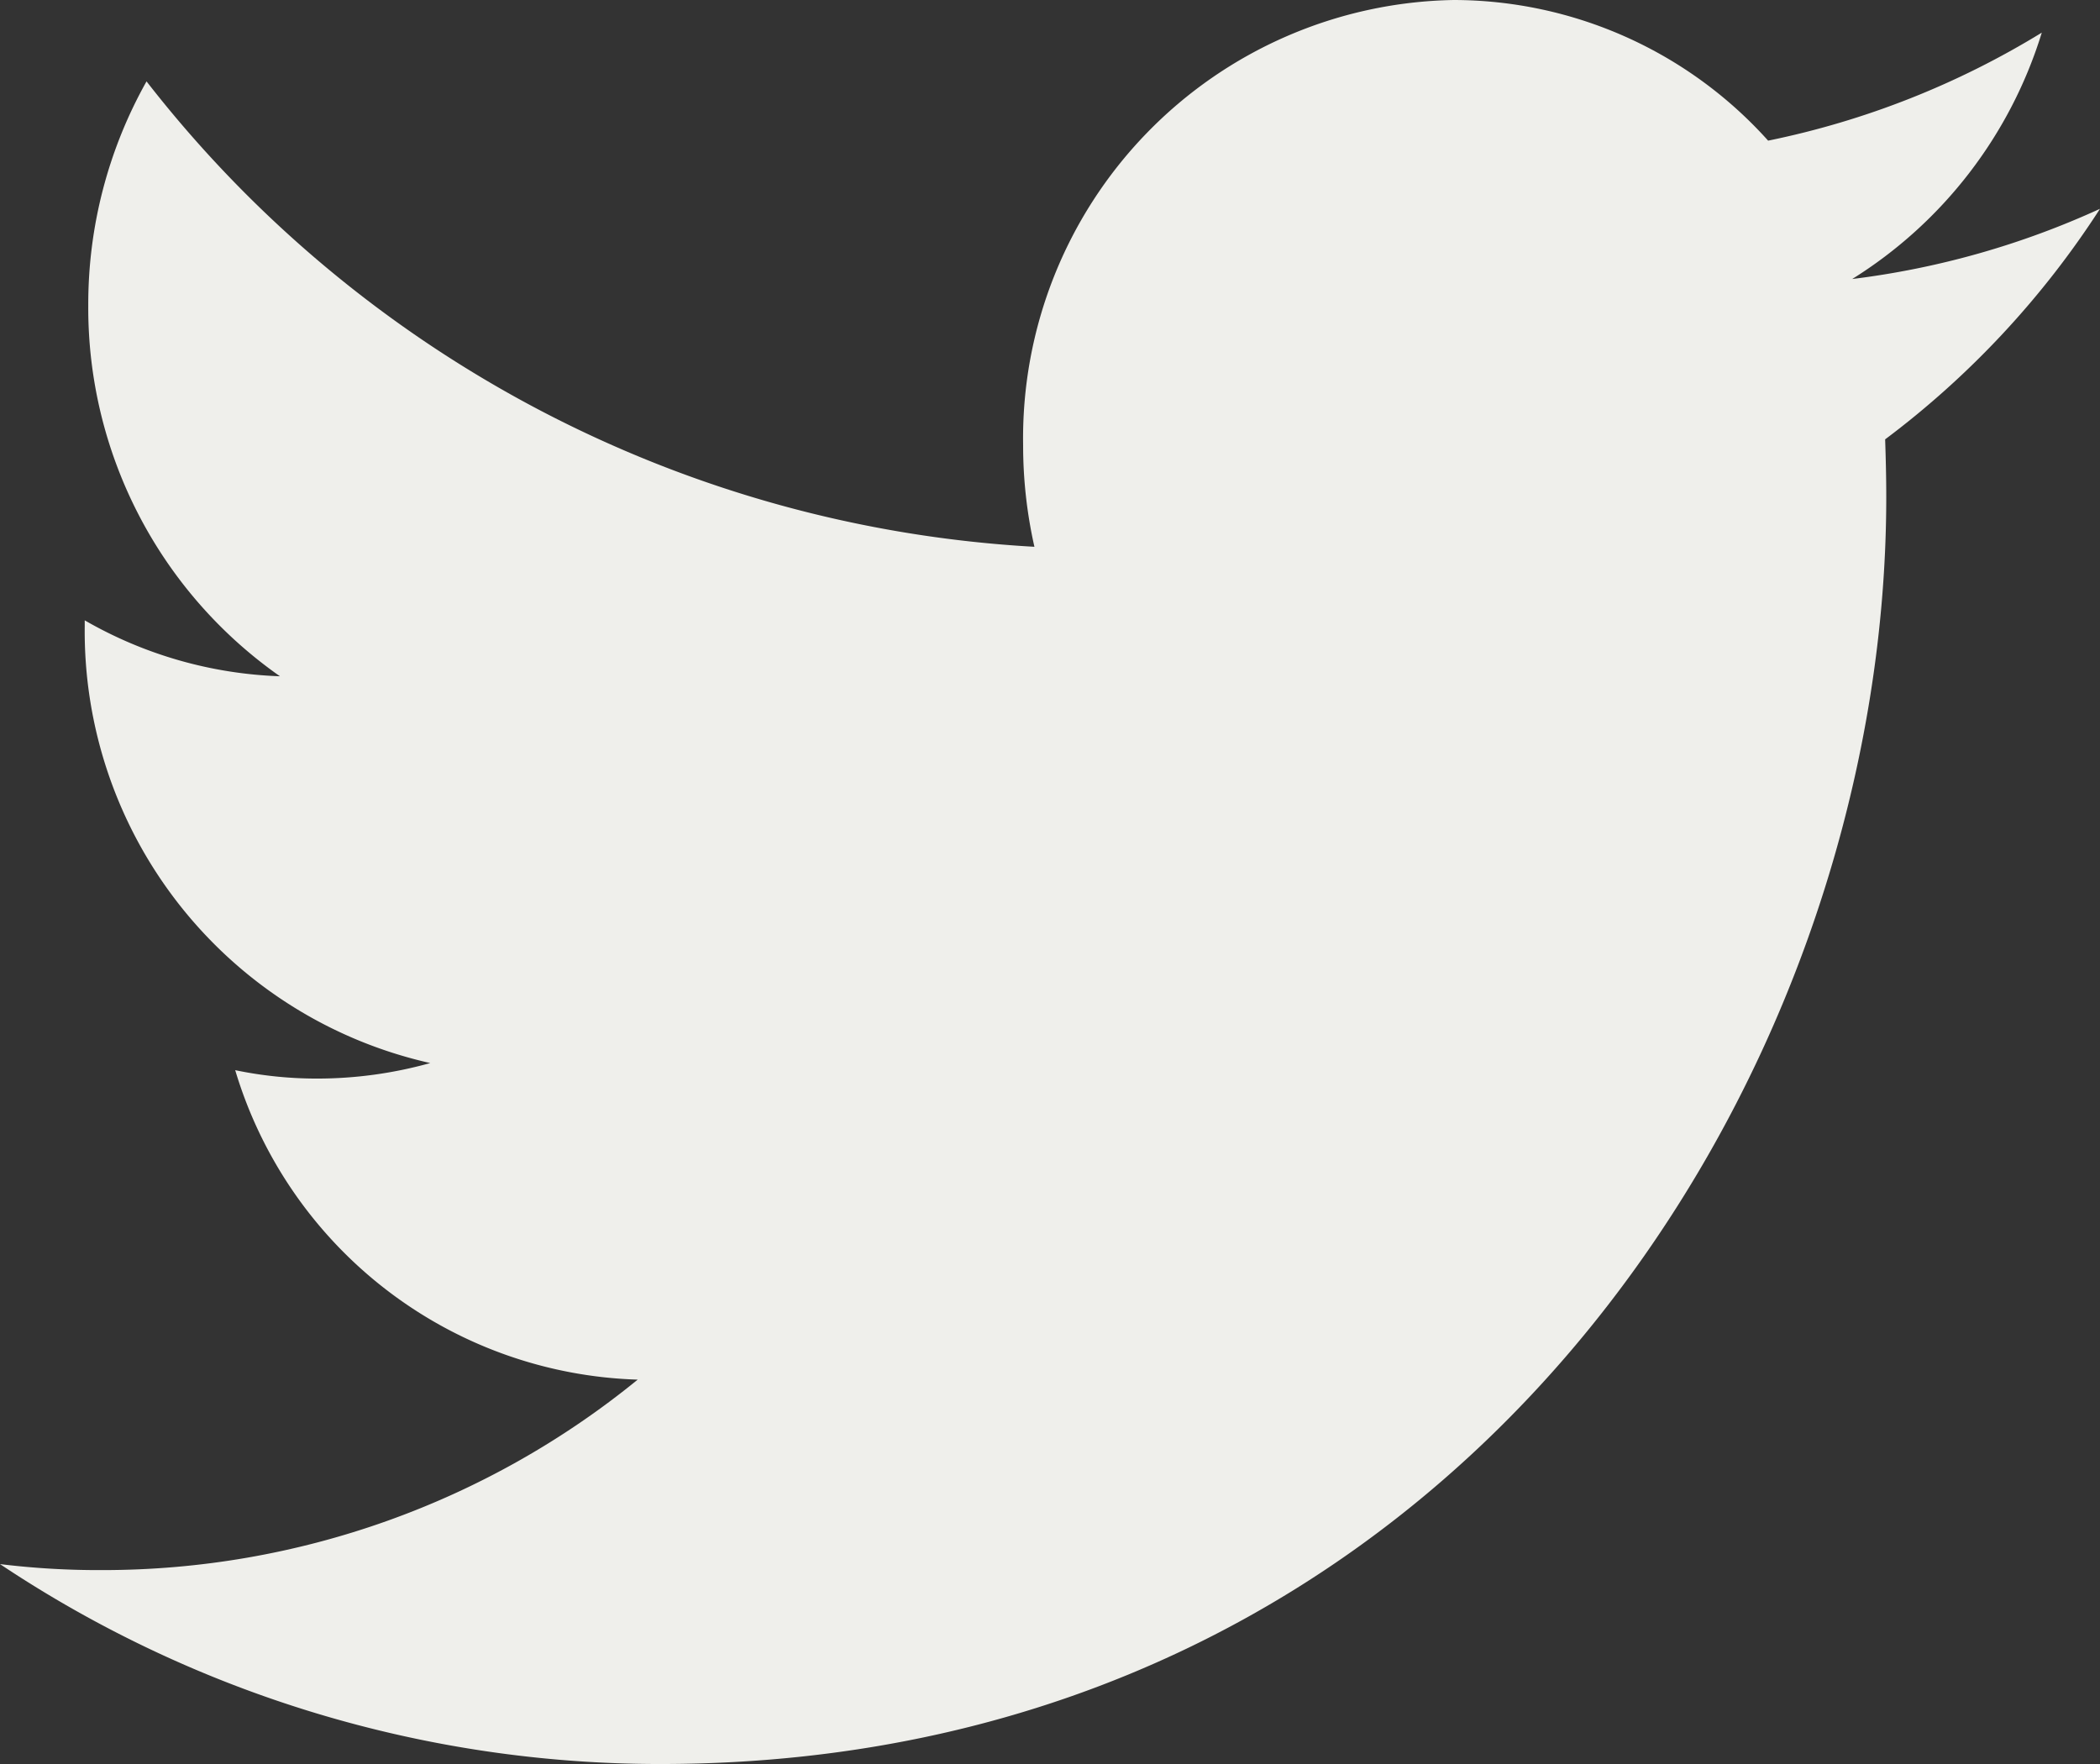 <?xml version="1.0" encoding="UTF-8"?> <svg xmlns="http://www.w3.org/2000/svg" width="35.714" height="30" viewBox="0 0 35.714 30"><rect x="0" y="0" width="35.714" height="30" fill="#333333" stroke="none"/><g id="Design" transform="translate(0 -0.4)"><g id="_1.0-Home-RD2" data-name="1.0-Home-RD2" transform="translate(0 0.4)"><g id="Group-19" transform="translate(0 0)"><g id="Group-10"><g id="Group-16" transform="translate(0 0)"><g id="Group-6"><g id="Group"><path id="Fill-1" d="M104.714,5.951A14.314,14.314,0,0,1,100.5,7.145a7.553,7.553,0,0,0,3.224-4.19,14.421,14.421,0,0,1-4.654,1.837A7.2,7.2,0,0,0,93.725,2.4,7.454,7.454,0,0,0,86.4,9.974a7.819,7.819,0,0,0,.192,1.725,20.583,20.583,0,0,1-15.1-7.915,7.737,7.737,0,0,0-.991,3.809,7.65,7.65,0,0,0,3.26,6.308,7.14,7.14,0,0,1-3.32-.951v.1a7.528,7.528,0,0,0,5.876,7.429,7.154,7.154,0,0,1-1.929.264A6.814,6.814,0,0,1,73,20.6a7.381,7.381,0,0,0,6.845,5.263,14.393,14.393,0,0,1-9.1,3.239A13.78,13.78,0,0,1,69,29a20.215,20.215,0,0,0,11.231,3.4c13.477,0,20.848-11.539,20.848-21.546,0-.328-.008-.659-.019-.982A15.192,15.192,0,0,0,104.714,5.951Z" transform="translate(-69 -2.4)" fill="#efefeb" fill-rule="evenodd"></path></g></g></g></g></g></g></g></svg> 